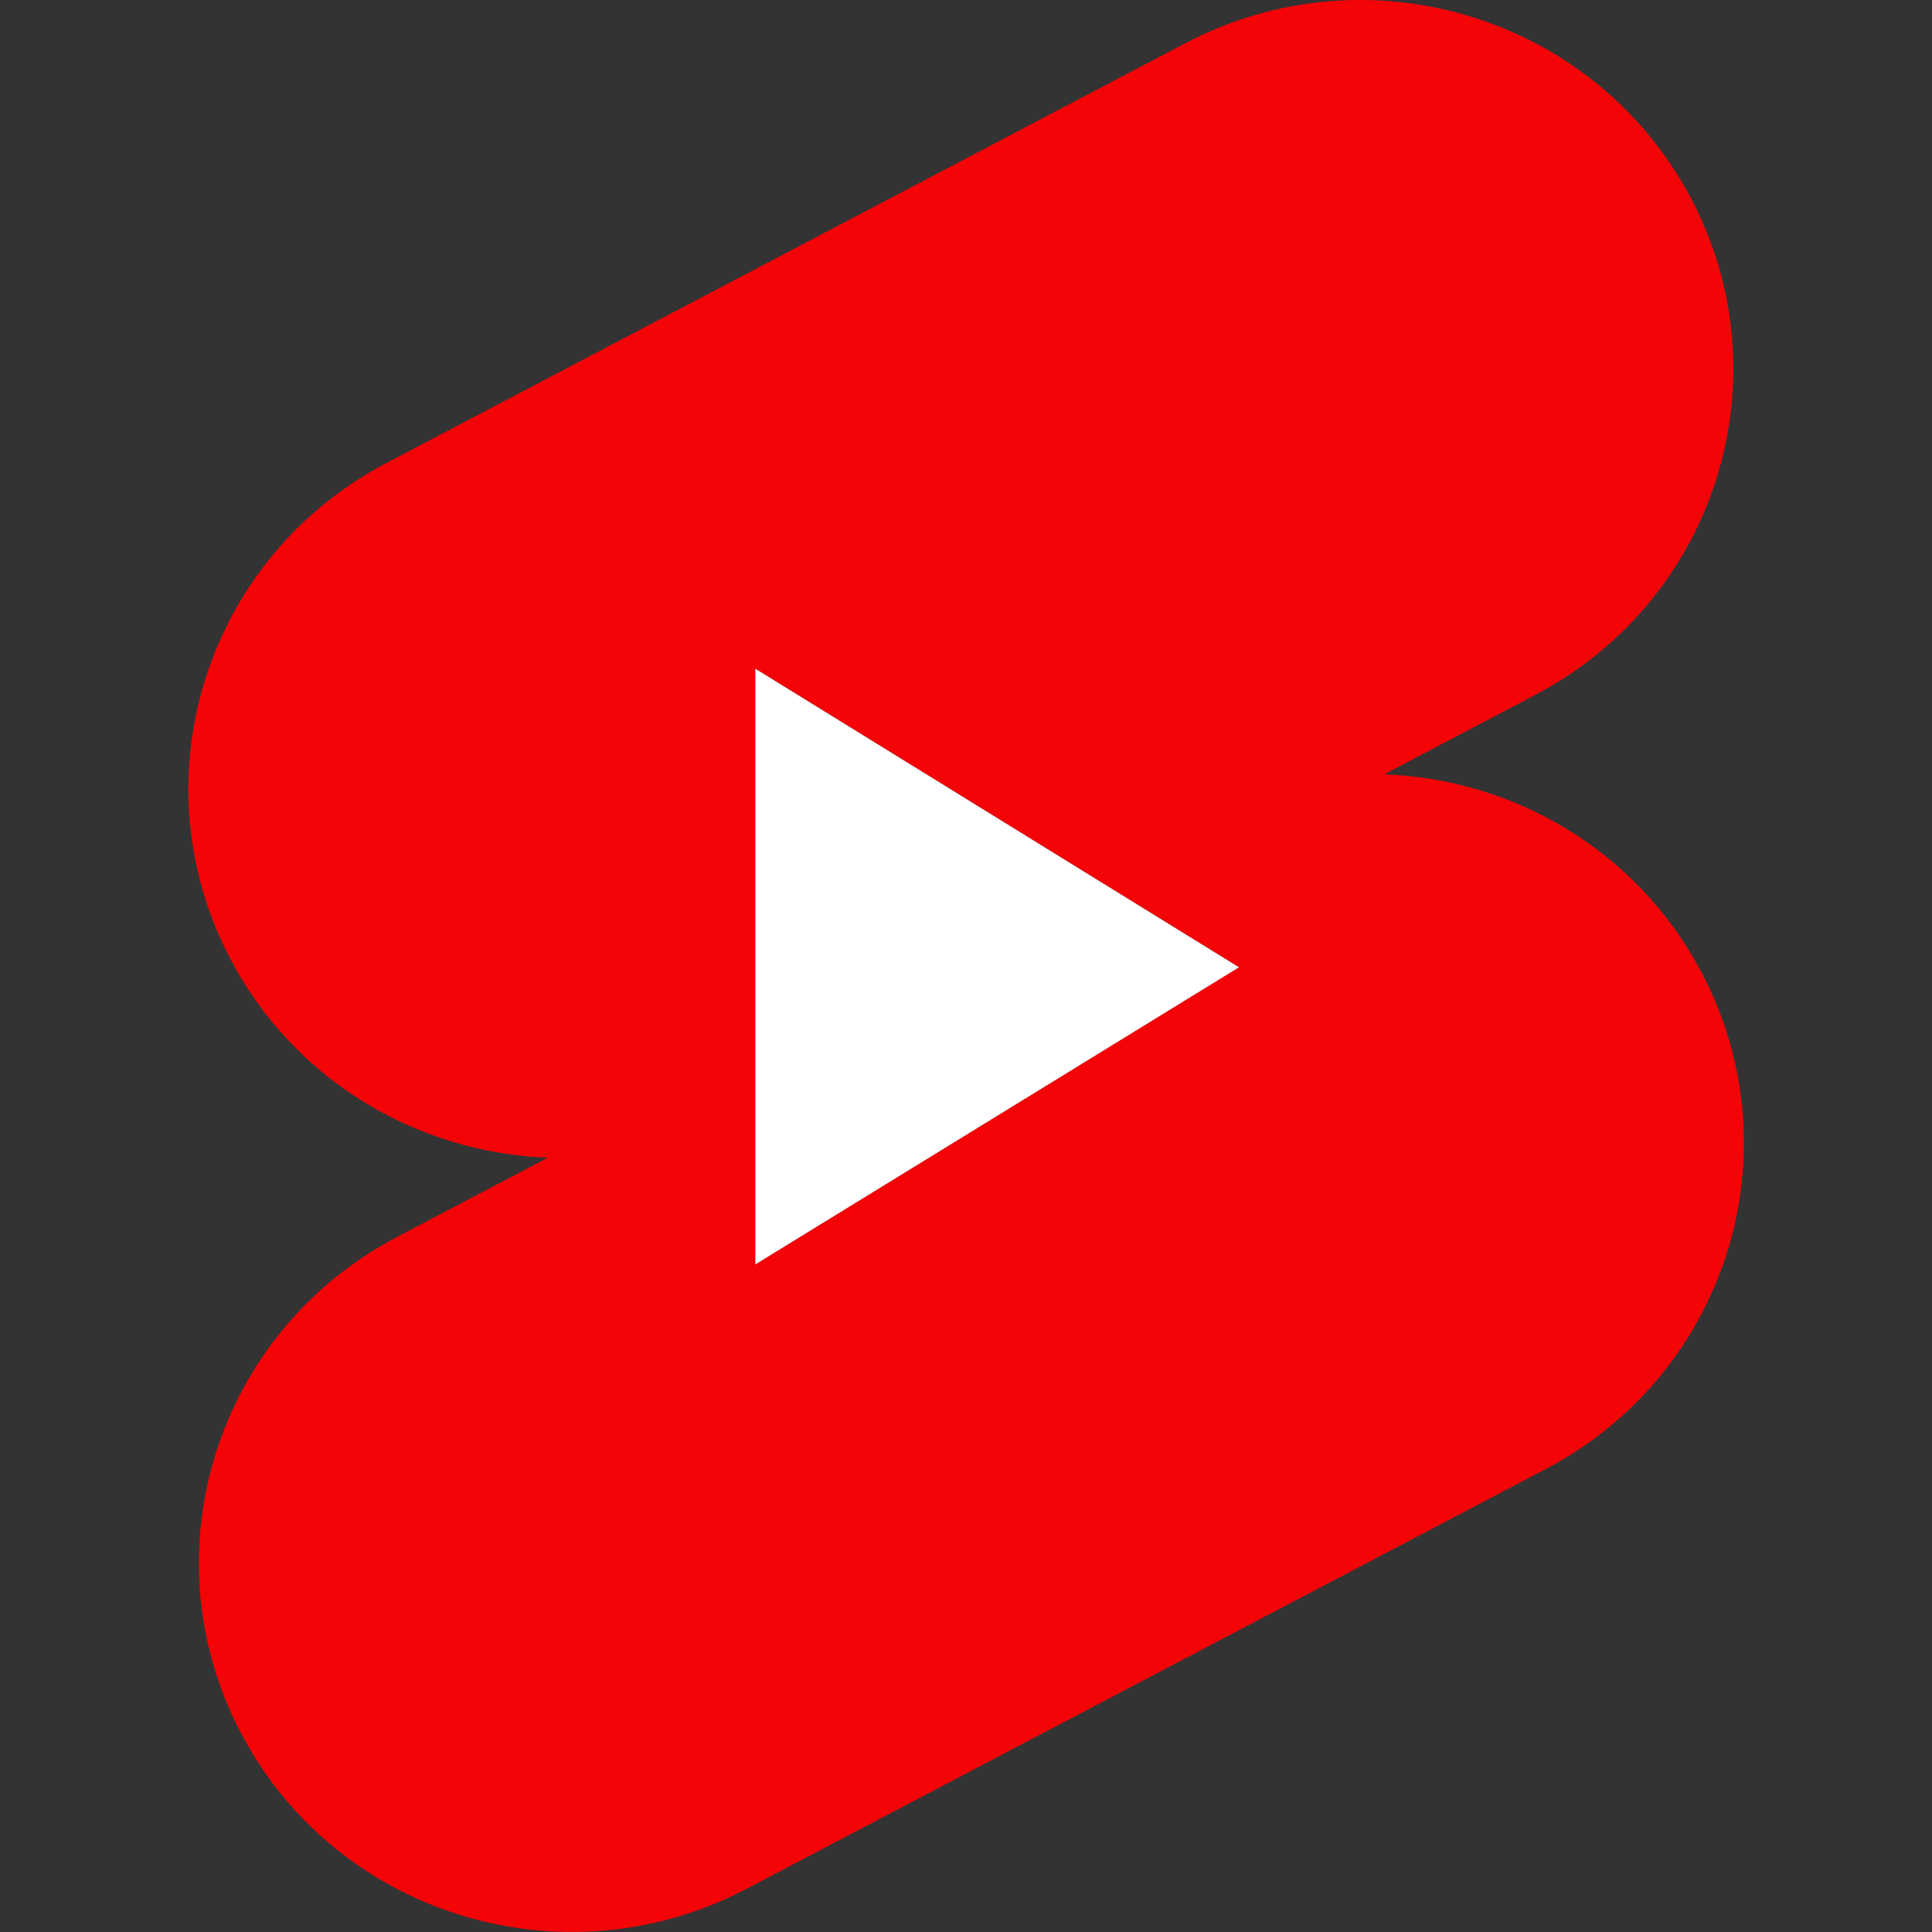 <svg width="24" height="24" viewBox="0 0 24 24" fill="none" xmlns="http://www.w3.org/2000/svg">
<rect x="0" y="0" width="24" height="24" fill="#333333" stroke="none"/>
<path fill-rule="evenodd" clip-rule="evenodd" d="M14.74 0.529C17.004 -0.651 19.807 0.209 20.998 2.449C22.19 4.689 21.32 7.461 19.057 8.64L17.195 9.619C18.799 9.677 20.328 10.558 21.129 12.064C22.32 14.304 21.453 17.076 19.188 18.256L9.262 23.47C6.998 24.65 4.195 23.791 3.004 21.55C1.813 19.31 2.682 16.539 4.945 15.359L6.807 14.381C5.203 14.322 3.674 13.441 2.873 11.935C1.682 9.695 2.551 6.924 4.815 5.744L14.74 0.529ZM9.383 8.306L15.391 12.015L9.383 15.707V8.306Z" fill="#F40407"/>
<path fill-rule="evenodd" clip-rule="evenodd" d="M9.383 8.307L15.391 12.016L9.383 15.707V8.307Z" fill="white"/>
</svg>
